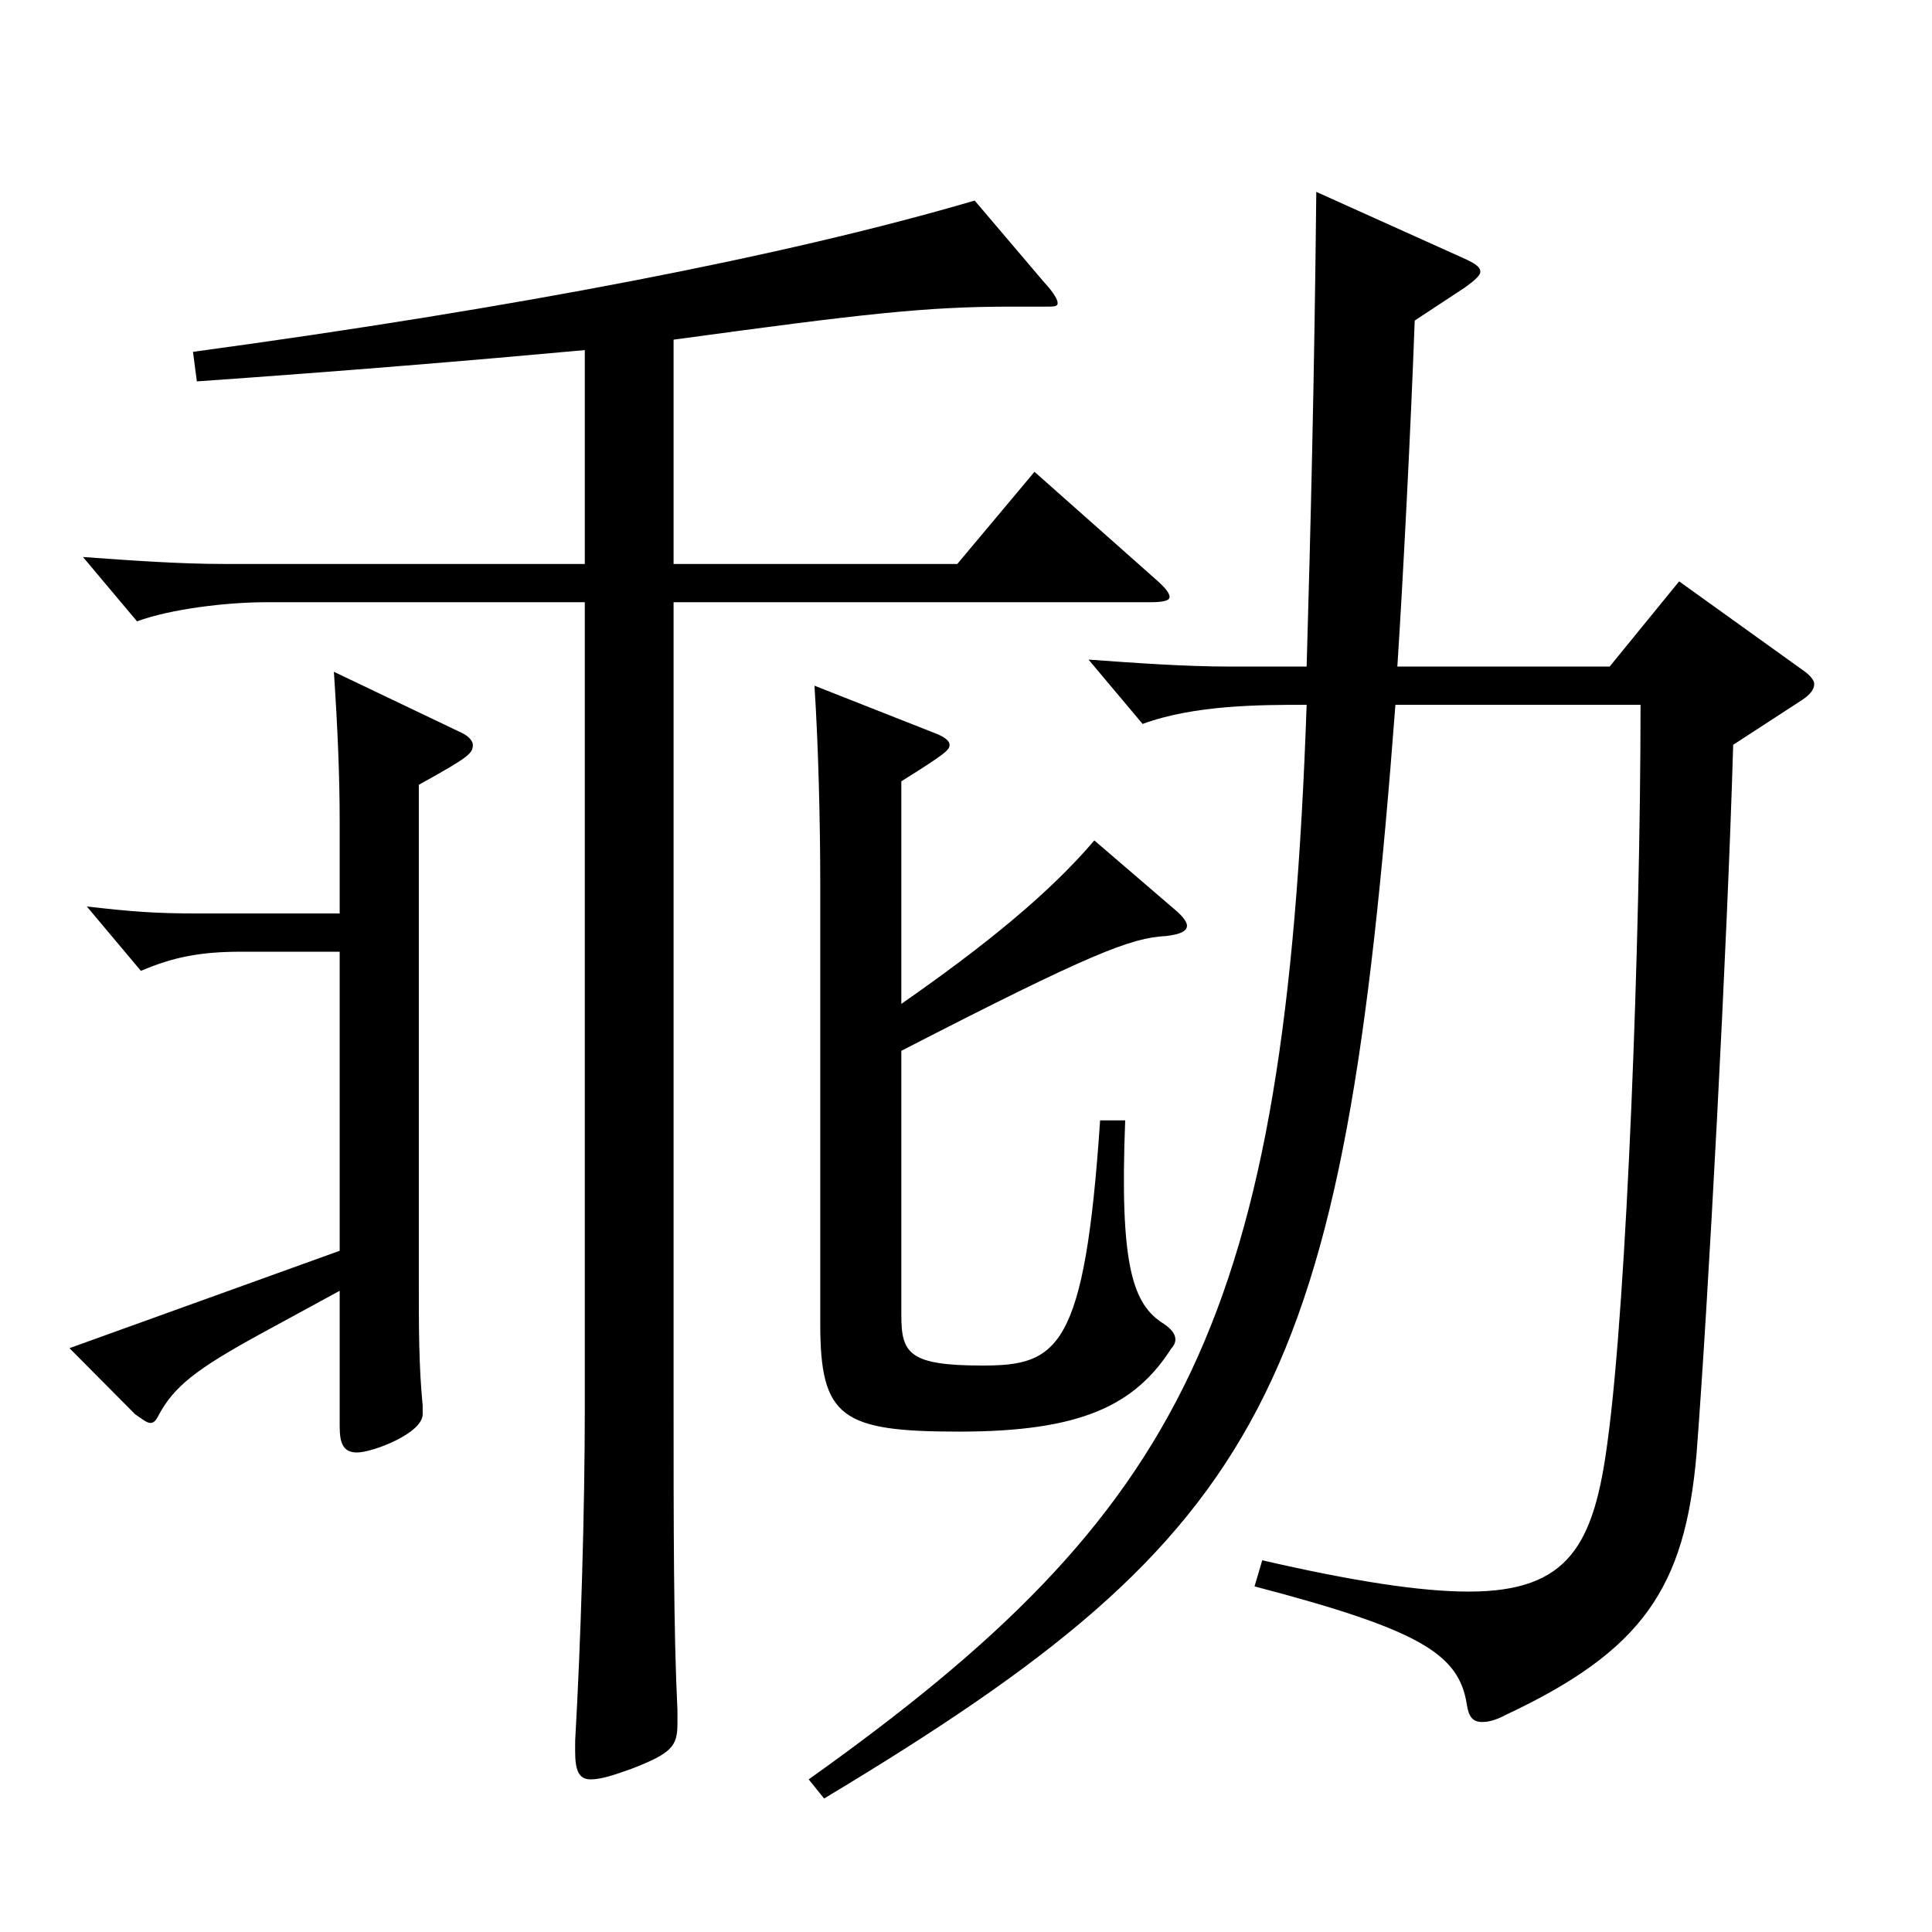 <?xml version="1.0" encoding="utf-8"?>
<!-- Generator: Adobe Illustrator 16.0.0, SVG Export Plug-In . SVG Version: 6.00 Build 0)  -->
<!DOCTYPE svg PUBLIC "-//W3C//DTD SVG 1.1//EN" "http://www.w3.org/Graphics/SVG/1.1/DTD/svg11.dtd">
<svg version="1.1" id="图层_1" xmlns="http://www.w3.org/2000/svg" xmlns:xlink="http://www.w3.org/1999/xlink" x="0px" y="0px"
	 width="1000px" height="1000px" viewBox="0 0 1000 1000" enable-background="new 0 0 1000 1000" xml:space="preserve">
<path d="M175.816,472.807v-47.7c0-22.499-0.999-47.699-2.997-77.399l65.934,31.5c3.996,1.8,5.994,4.5,5.994,6.3
	c0,4.5-1.998,6.3-27.972,20.7v252.898c0,29.699,0,47.699,1.998,68.399v4.5c0,9.899-25.974,19.8-33.966,19.8
	c-6.993,0-8.991-4.5-8.991-13.5v-70.199l-42.956,23.399c-30.969,17.1-42.957,26.1-50.949,41.399
	c-0.999,1.801-1.998,3.601-3.996,3.601s-3.996-1.8-7.991-4.5l-33.966-34.2l139.858-50.399V492.606h-50.948
	c-20.979,0-34.965,2.7-51.947,9.899l-27.973-33.3c23.977,2.7,34.965,3.601,57.942,3.601H175.816z M302.688,181.208
	c-58.94,5.4-123.875,10.801-200.797,16.2l-1.998-15.3c165.832-22.5,306.69-49.5,404.592-78.3l35.964,42.3
	c4.995,5.4,6.993,9,6.993,10.8c0,1.801-1.998,1.801-5.994,1.801h-17.982c-43.955,0-75.923,3.6-174.823,17.1v116.1h146.852
	l39.96-47.7l63.936,56.699c3.996,3.601,5.994,6.301,5.994,8.101s-2.997,2.699-9.99,2.699H348.643v410.397
	c0,68.399,0,122.399,1.998,162.899v7.199c0,11.7-2.997,15.301-23.976,23.4c-9.99,3.6-15.984,5.4-20.979,5.4
	c-5.994,0-7.991-4.5-7.991-14.4v-5.4c2.996-52.199,4.994-120.599,4.994-171.898V311.707H137.854c-20.979,0-49.949,3.601-66.932,9.9
	l-27.973-33.3c24.976,1.8,49.95,3.601,72.927,3.601h186.812V181.208z M722.266,364.808
	c-26.973,355.497-64.935,427.497-295.702,566.096l-7.991-9.899c194.804-138.6,246.751-238.499,257.74-556.196
	c-23.977,0-57.942,0-84.915,9.899l-27.972-33.3c24.975,1.8,49.95,3.601,72.927,3.601h39.96c1.998-69.3,3.995-147.6,4.995-245.699
	l75.923,34.2c5.994,2.7,8.991,4.5,8.991,7.2c0,1.8-2.997,4.5-7.992,8.1l-25.974,17.1c-1.998,54.9-5.994,133.199-8.991,179.1h109.89
	l35.964-44.101l63.936,45.9c3.996,2.699,5.993,5.399,5.993,7.199c0,2.7-1.997,5.4-5.993,8.101l-35.964,23.399
	c-2.997,103.499-12.987,289.798-18.981,367.197c-5.994,69.3-27.972,101.7-98.9,135c-4.994,2.699-8.99,3.6-11.987,3.6
	c-4.995,0-6.993-2.7-7.992-9c-3.996-26.1-23.976-38.7-109.89-61.199l3.996-13.5c46.953,10.8,81.918,16.199,106.893,16.199
	c51.947,0,64.935-24.3,71.928-78.299c9.99-73.8,16.982-260.998,16.982-380.697H722.266z M466.523,519.606
	c43.956-30.601,76.923-57.6,99.899-84.6l42.957,36.899c2.997,2.7,4.995,5.4,4.995,7.2c0,2.7-2.997,4.5-10.989,5.4
	c-17.982,0.899-38.961,8.999-136.862,59.399v136.799c0,19.8,3.996,26.1,41.958,26.1c38.961,0,52.946-8.1,60.938-126.899h12.987
	c-2.997,75.6,3.996,95.399,19.979,105.3c3.996,2.7,5.994,5.4,5.994,8.1c0,1.8-0.999,3.601-1.998,4.5
	c-18.981,29.7-46.953,43.2-109.89,43.2c-60.938,0-71.927-7.2-71.927-55.8V458.406c0-33.3-0.999-72.899-2.997-103.499l63.936,25.2
	c3.996,1.8,5.993,3.6,5.993,5.399c0,2.7-1.997,4.5-24.975,18.9V519.606z"/>
</svg>
